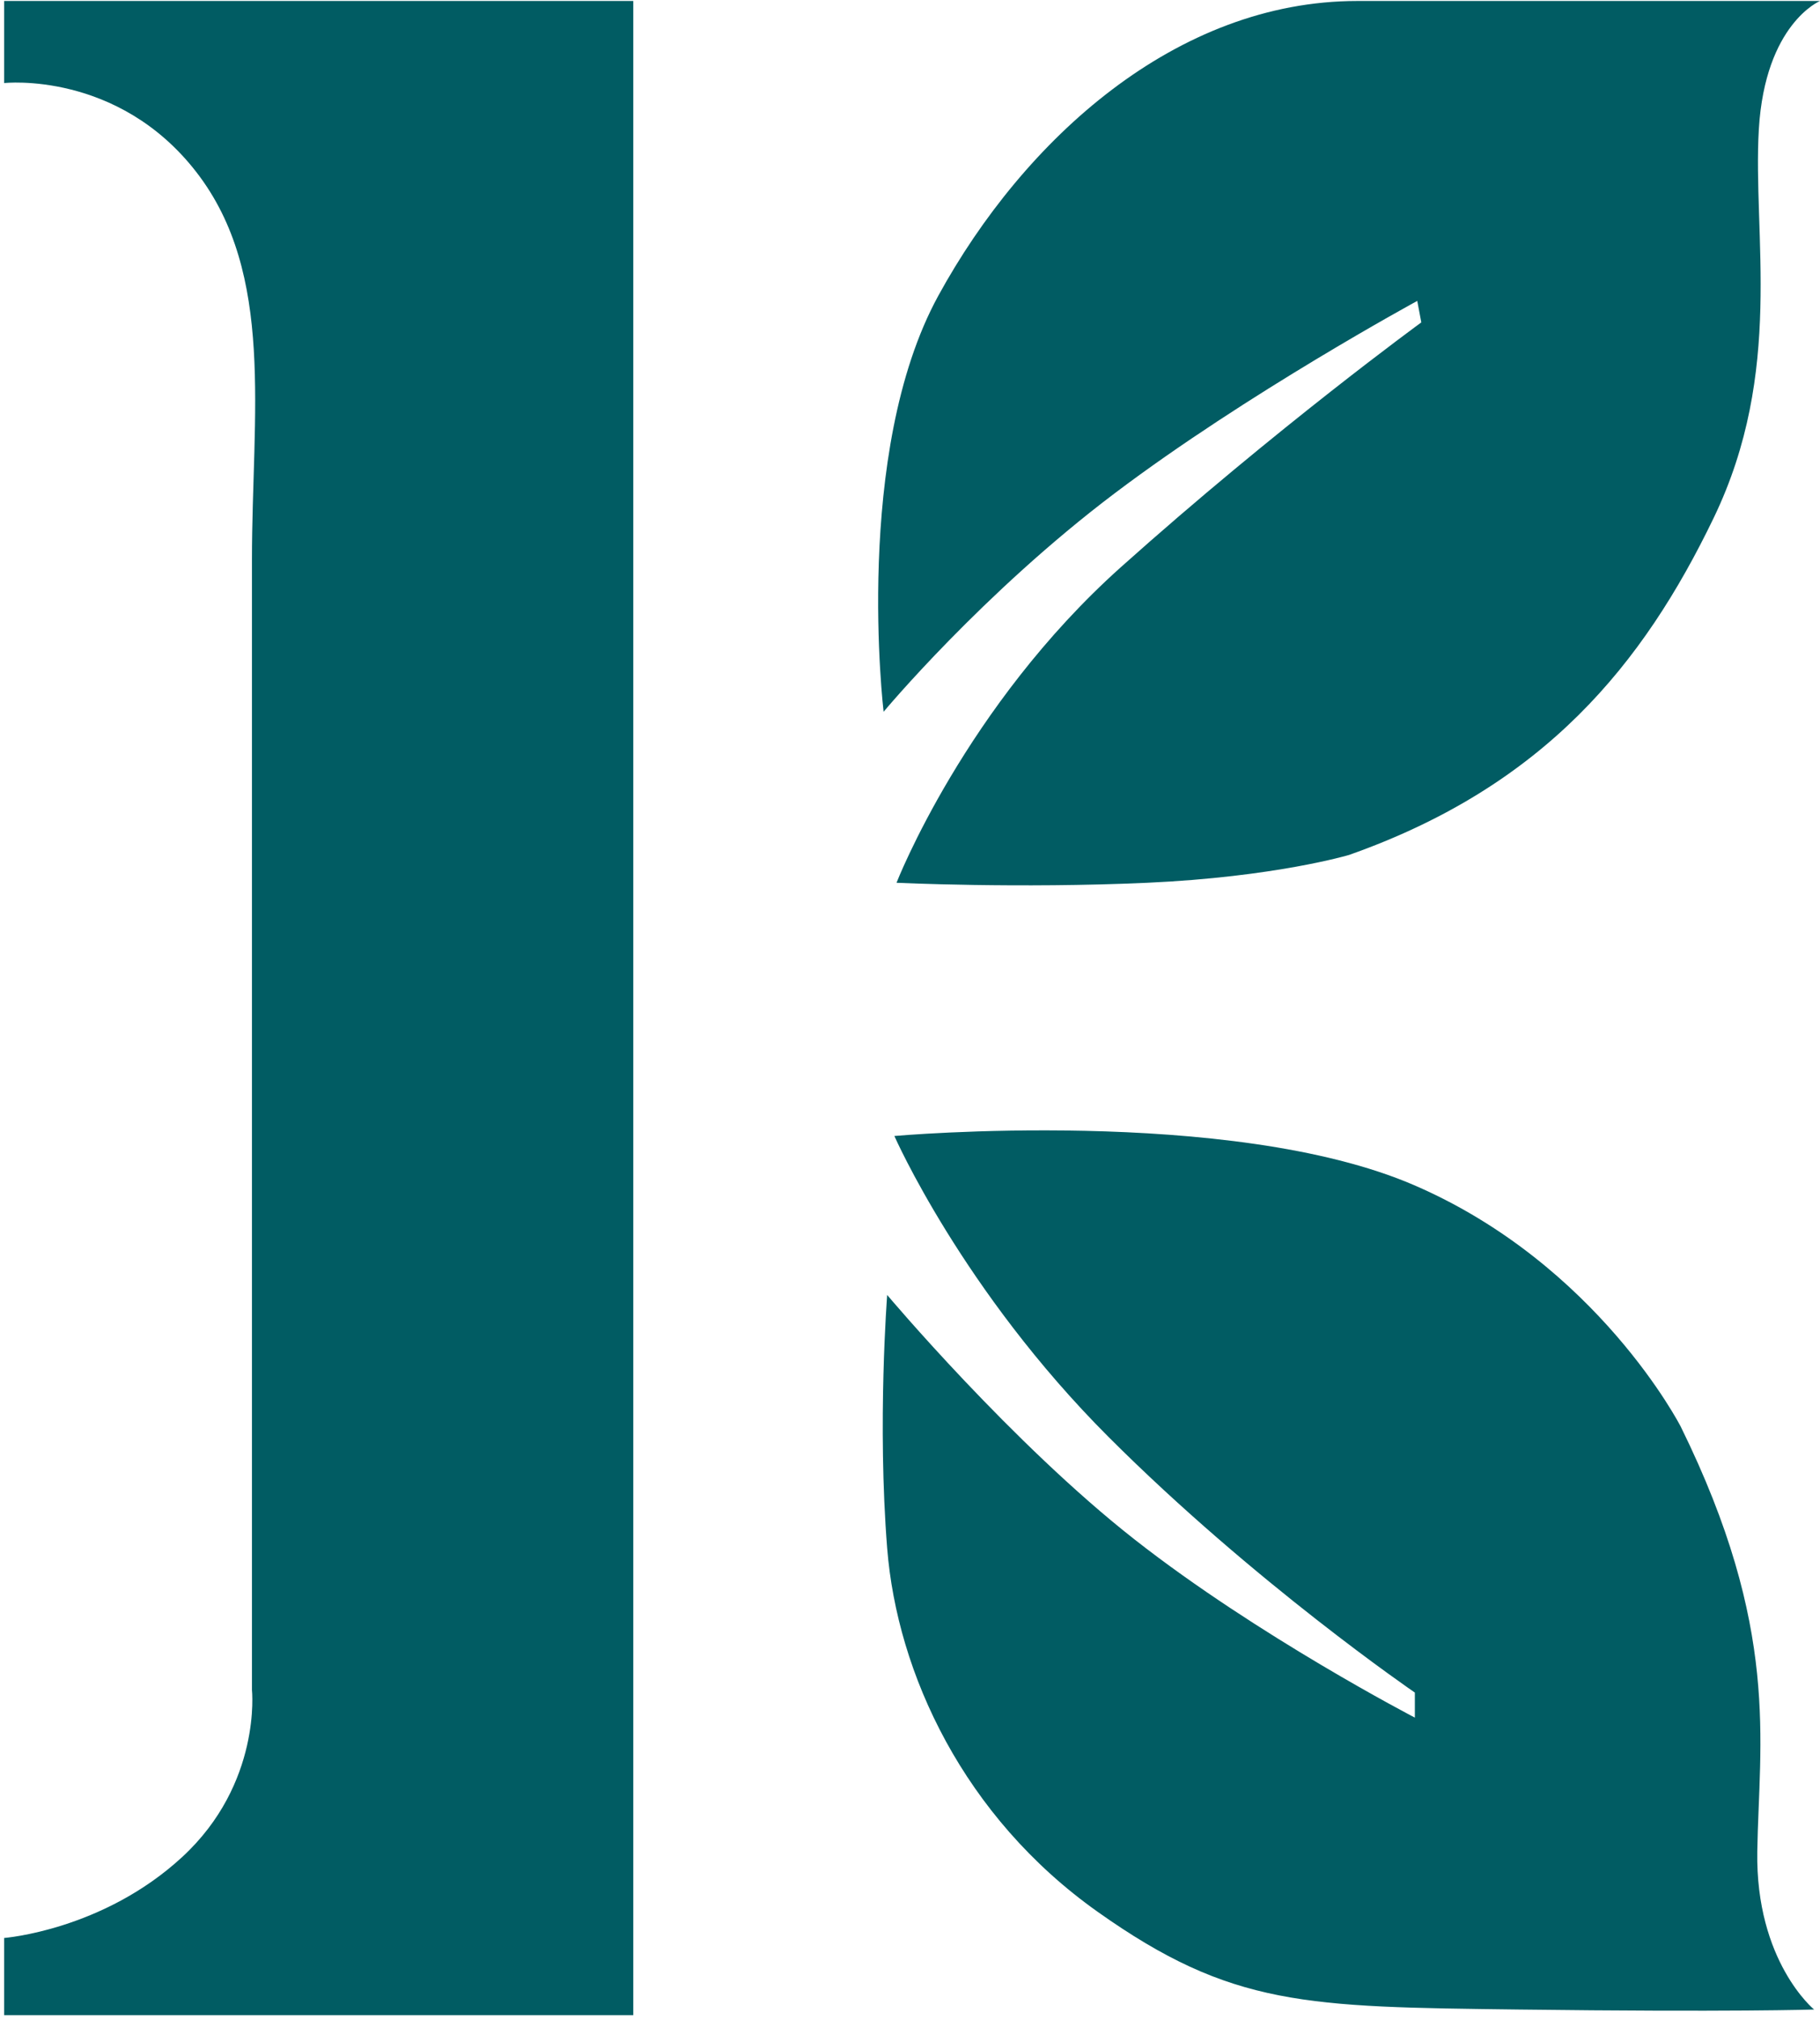 <svg xmlns="http://www.w3.org/2000/svg" width="128" height="142" viewBox="0 0 128 142" fill="none"><path fill-rule="evenodd" clip-rule="evenodd" d="M0.291 0.069V5.838C0.291 5.838 8.291 4.954 13.826 12.117C19.36 19.279 17.72 29.111 17.72 39.314V118.783C17.72 118.783 18.413 125.351 12.824 130.513C7.235 135.676 0.291 136.212 0.291 136.212V141.641H44.538V0.069H0.291Z" fill="#015C63"></path><path fill-rule="evenodd" clip-rule="evenodd" d="M62.144 50.023C62.144 50.023 59.964 31.792 65.991 20.786C72.019 9.78 82.72 0.069 95.46 0.069H128C128 0.069 124.145 1.662 123.699 9.079C123.256 16.496 125.483 26.109 120.528 36.391C115.573 46.673 108.626 55.24 94.88 60.09C94.88 60.09 89.686 61.64 80.673 62.047C71.659 62.454 63.052 62.047 63.052 62.047C63.052 62.047 67.87 49.663 78.845 39.851C89.823 30.038 99.96 22.661 99.96 22.661L99.675 21.15C99.675 21.15 87.698 27.651 78.399 34.669C69.095 41.686 62.148 50.023 62.148 50.023H62.144Z" fill="#015C63"></path><path fill-rule="evenodd" clip-rule="evenodd" d="M62.903 79.848C62.903 79.848 67.682 90.717 77.952 100.987C88.223 111.257 99.507 118.964 99.507 118.964V120.725C99.507 120.725 88.461 114.995 79.816 108.22C71.166 101.445 62.395 91.018 62.395 91.018C62.395 91.018 61.694 100.036 62.395 108.823C63.095 117.609 67.768 127.692 77.197 134.373C86.626 141.054 91.87 141.054 106.794 141.242C121.718 141.43 127.585 141.242 127.585 141.242C127.585 141.242 123.464 137.868 123.589 130.126C123.714 122.384 125.221 114.521 118.207 100.274C118.207 100.274 112.372 88.873 99.452 83.3C86.532 77.726 62.903 79.844 62.903 79.844V79.848Z" fill="#015C63"></path></svg>